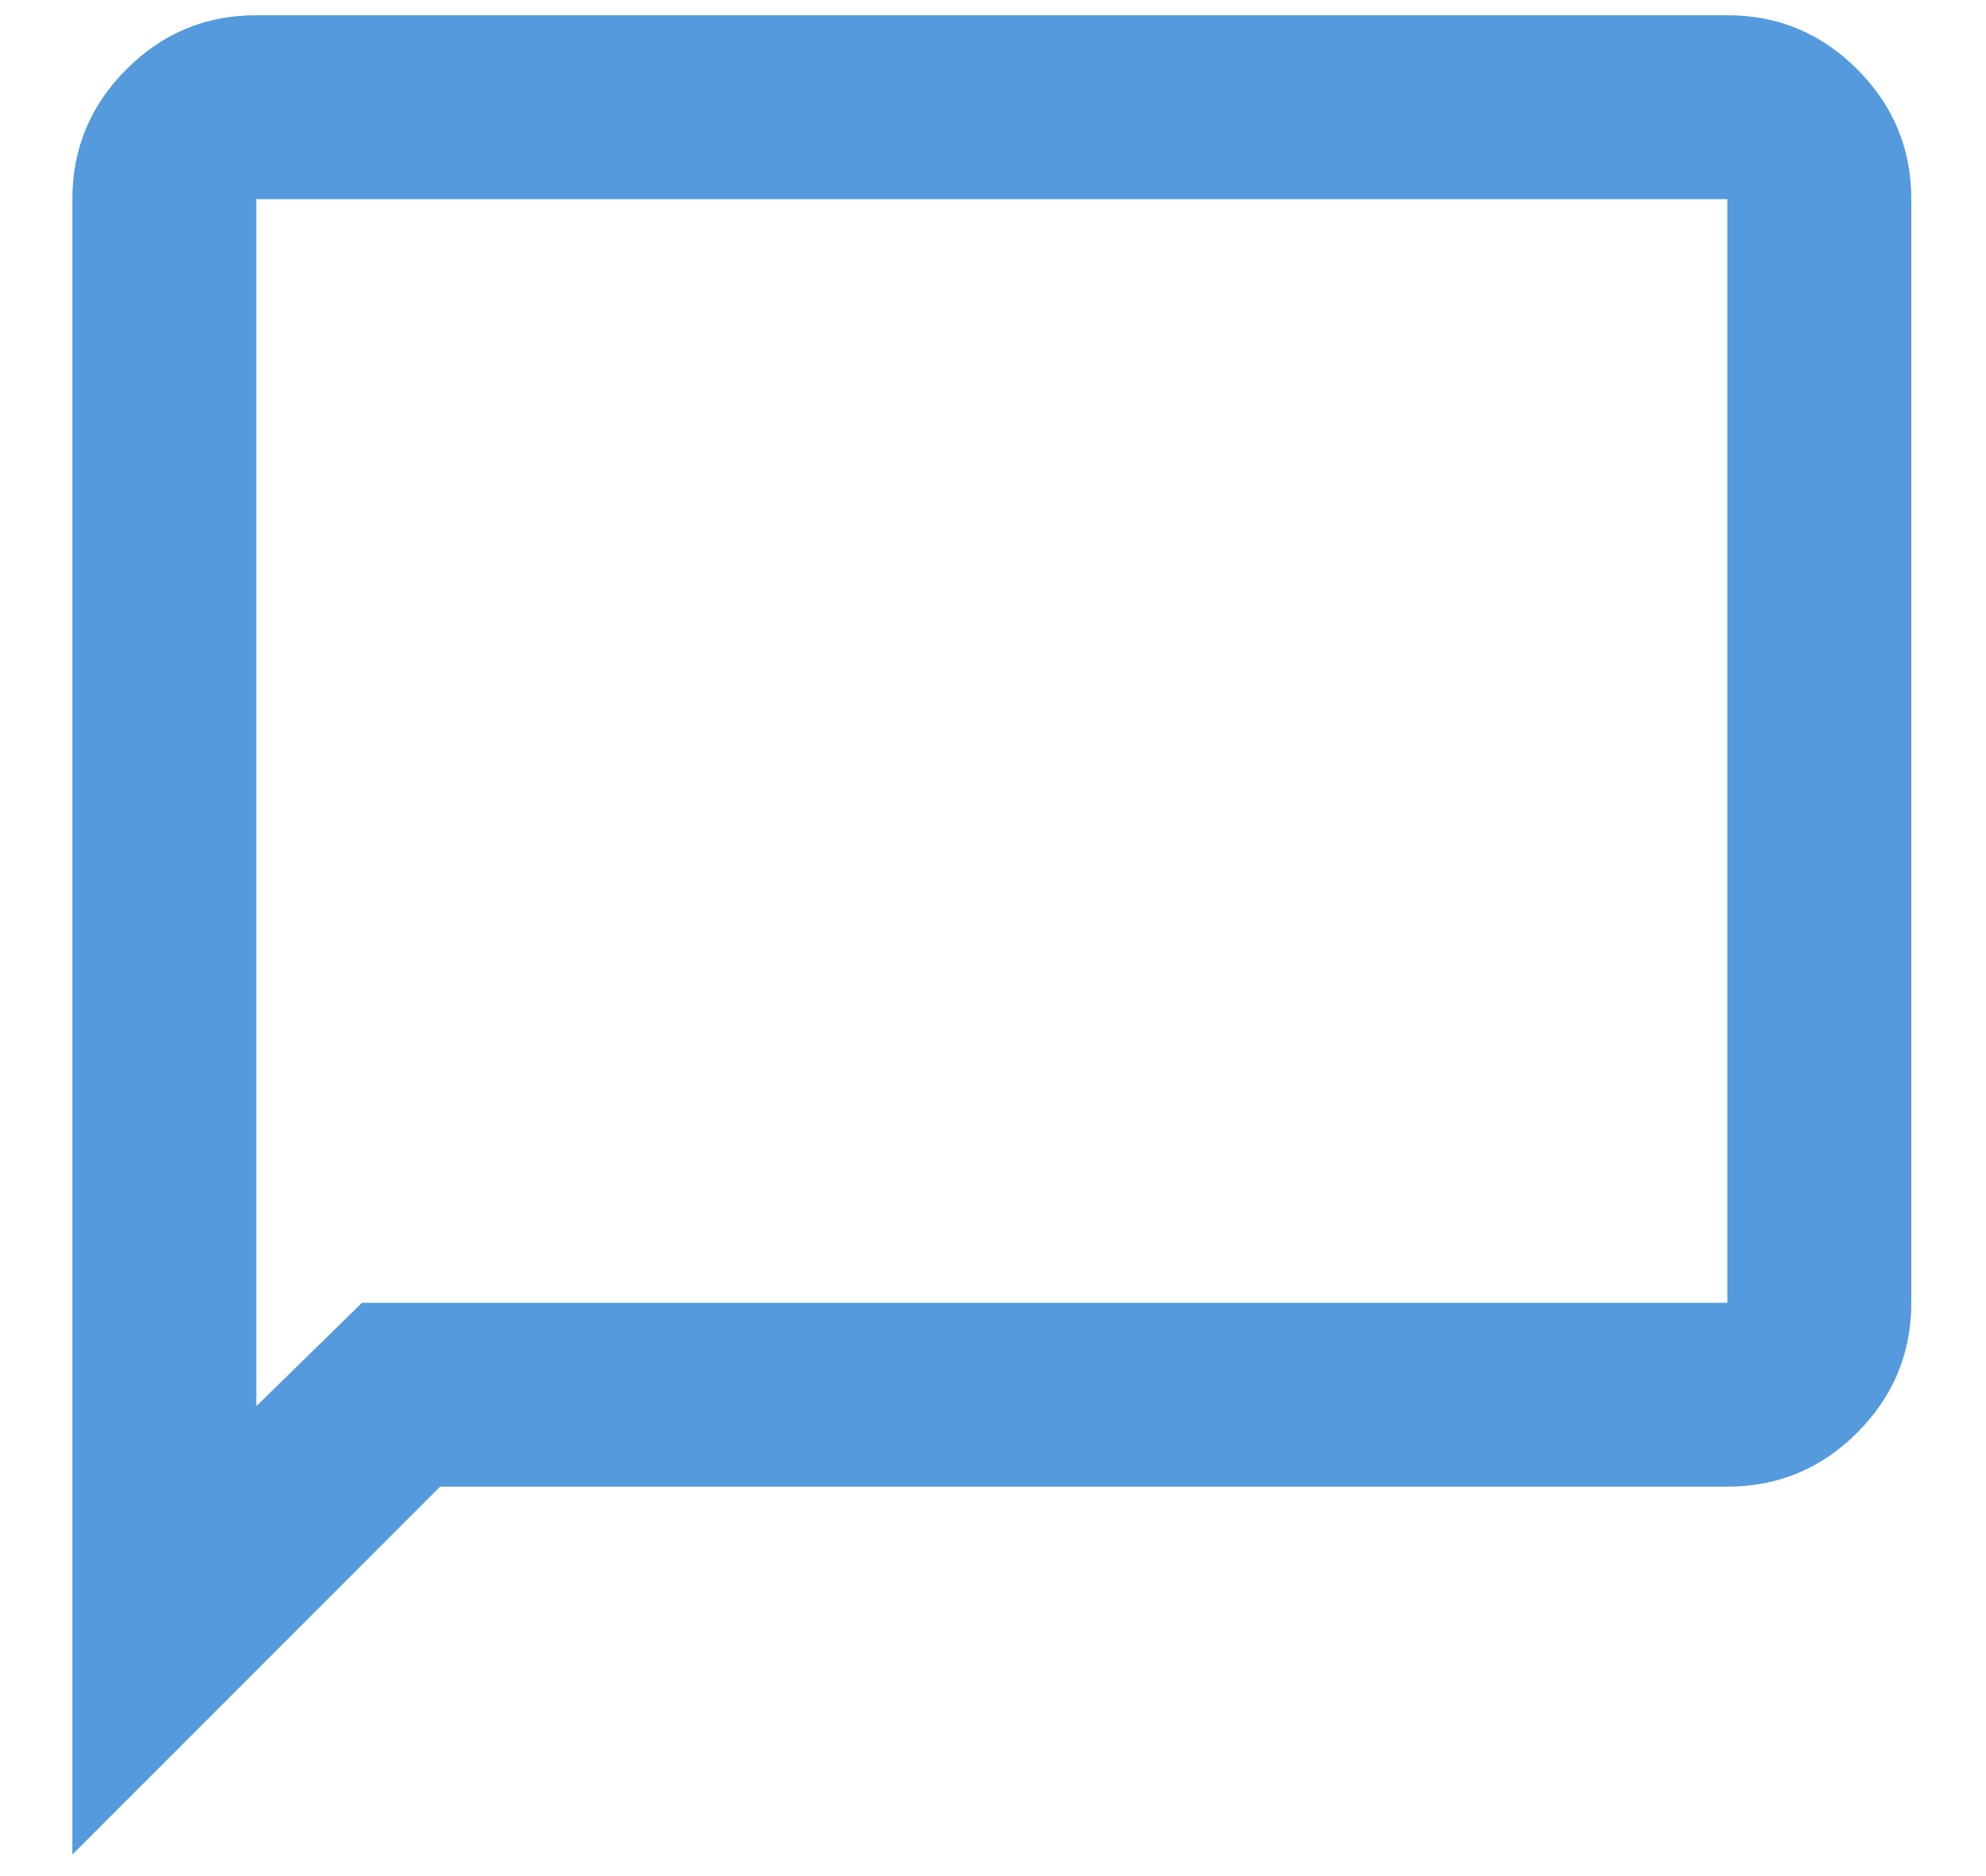 <svg xmlns="http://www.w3.org/2000/svg" width="18" height="17" viewBox="0 0 18 17" fill="none"><path d="M0.656 16.805V1.805C0.656 1.346 0.819 0.954 1.146 0.628C1.472 0.301 1.864 0.138 2.323 0.138H15.656C16.114 0.138 16.507 0.301 16.833 0.628C17.159 0.954 17.323 1.346 17.323 1.805V11.805C17.323 12.263 17.159 12.655 16.833 12.982C16.507 13.308 16.114 13.471 15.656 13.471H3.989L0.656 16.805ZM3.281 11.805H15.656V1.805H2.323V12.742L3.281 11.805Z" fill="#559ADC"></path></svg>